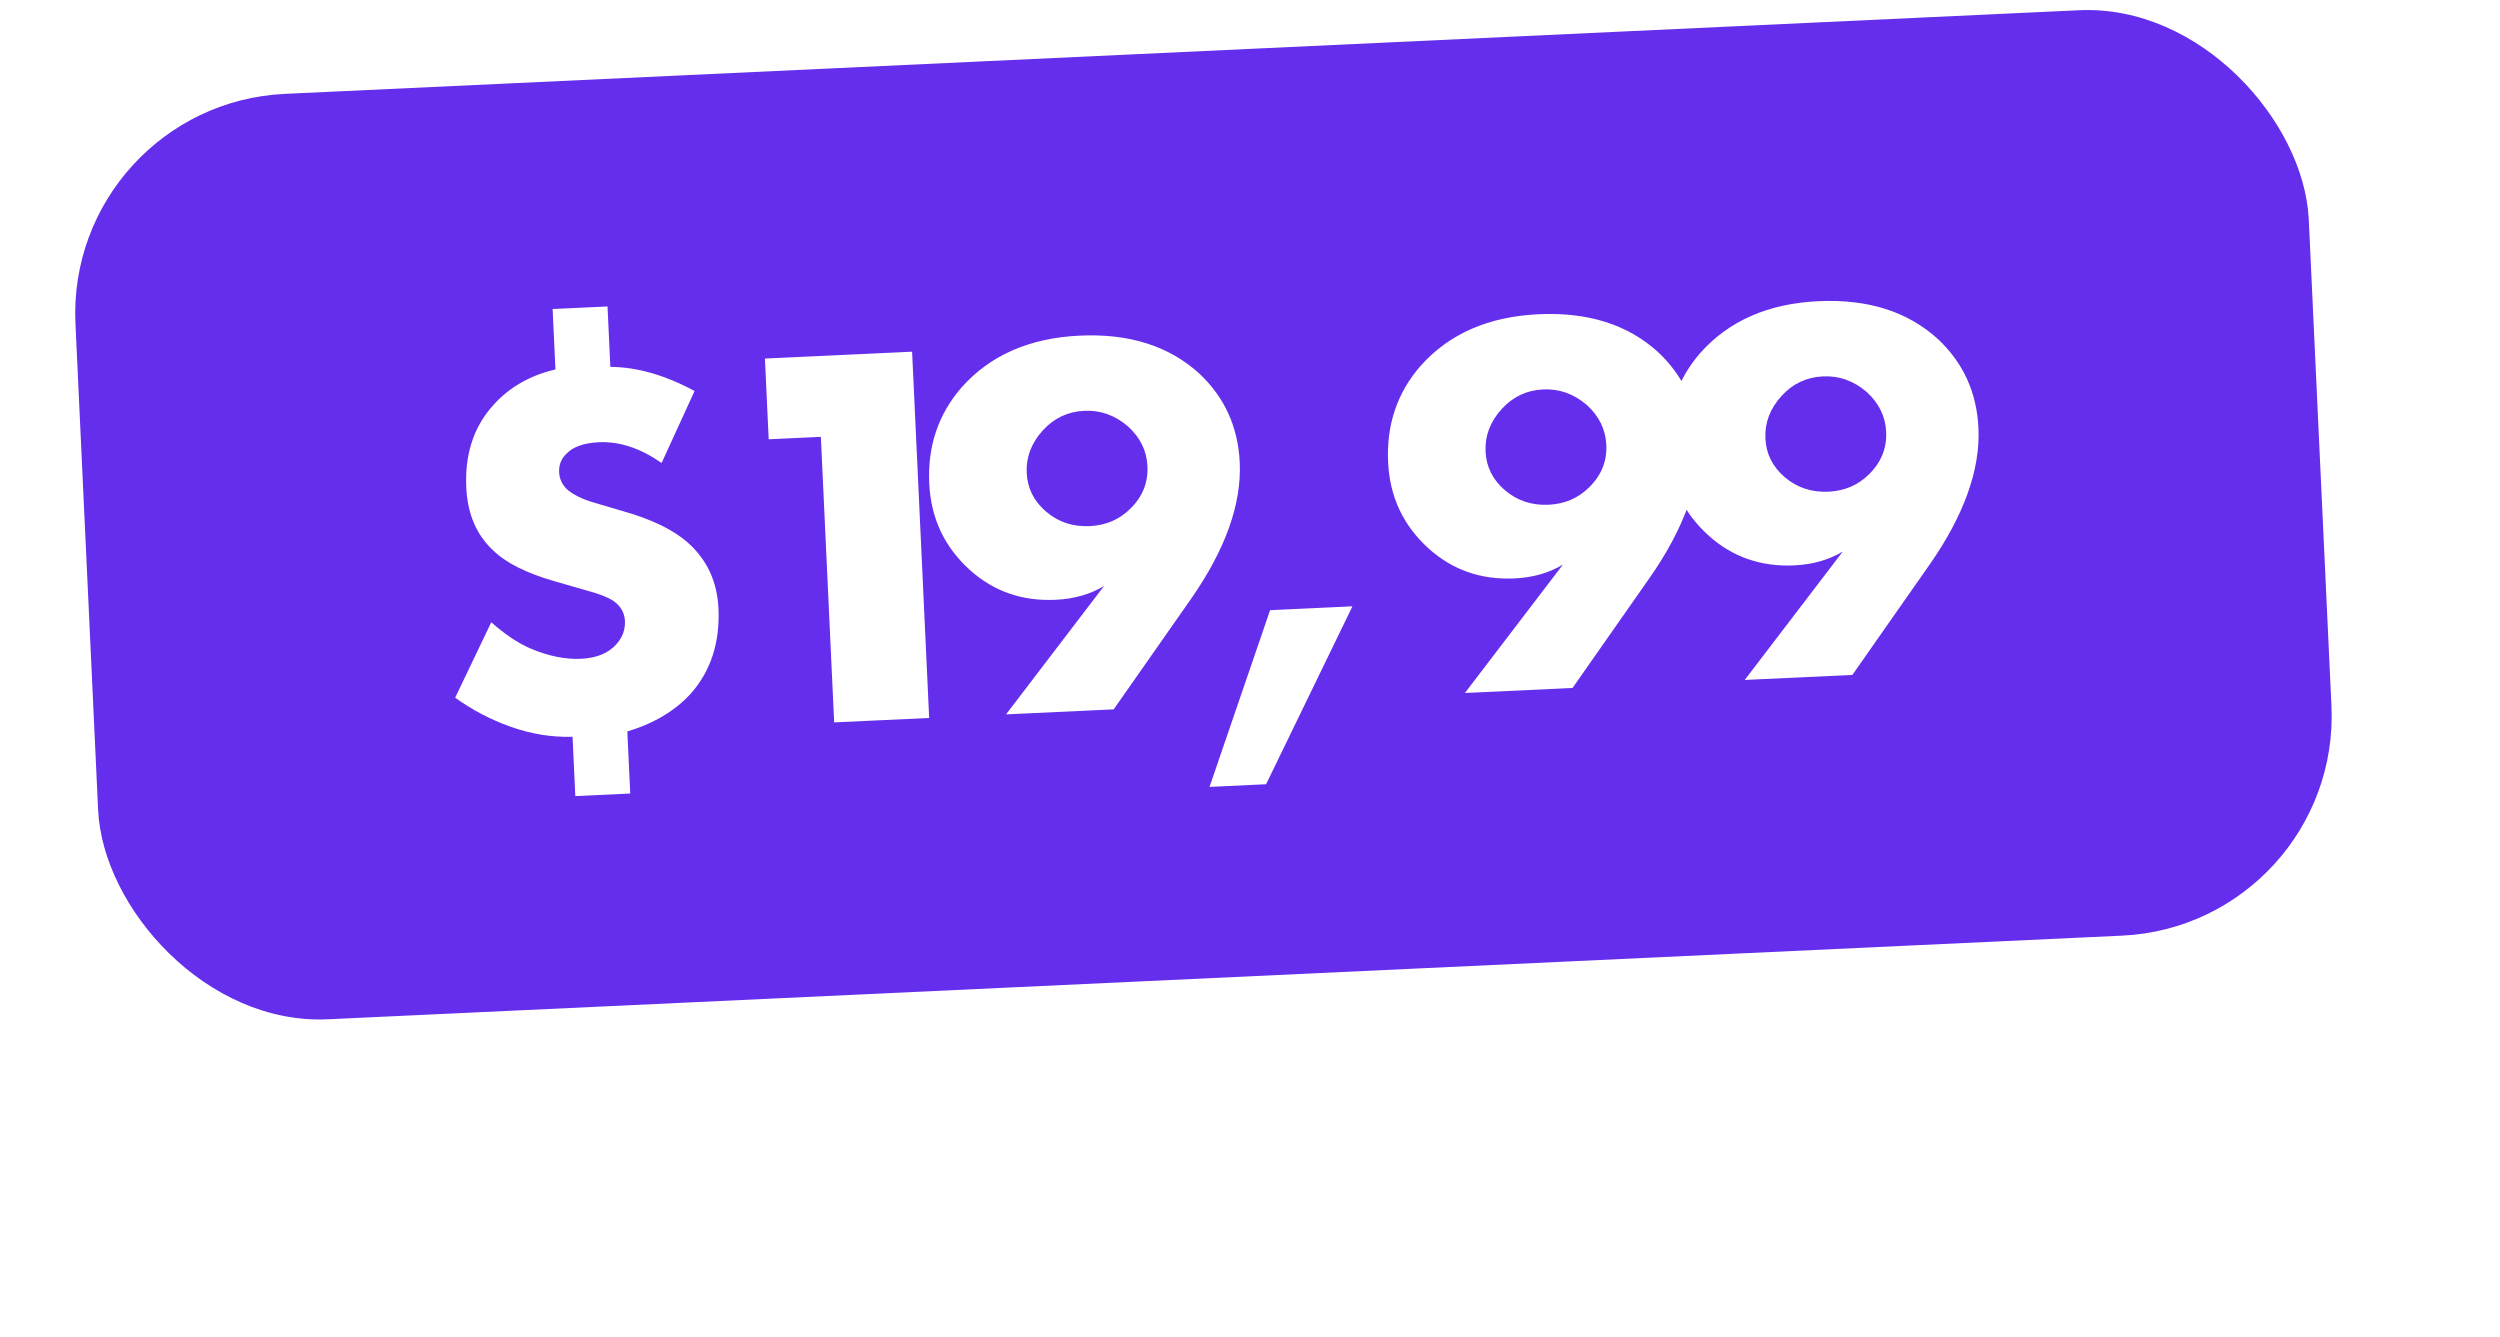 <?xml version="1.0" encoding="UTF-8"?> <svg xmlns="http://www.w3.org/2000/svg" width="230" height="123" viewBox="0 0 230 123" fill="none"><g filter="url(#filter0_f_3_26)"><rect x="38.007" y="72" width="154" height="12" rx="6" transform="rotate(0.035 38.007 72)" fill="#652EEC"></rect></g><rect x="6" y="9.578" width="205.689" height="85.23" rx="20.23" transform="rotate(-2.669 6 9.578)" fill="#652EEC"></rect><path d="M50.841 28.43L55.892 28.195L56.152 33.752C58.616 33.772 61.199 34.512 63.9 35.973L60.867 42.594C58.914 41.234 56.994 40.598 55.108 40.686C53.727 40.75 52.731 41.1 52.119 41.736C51.634 42.198 51.408 42.765 51.439 43.439C51.469 44.079 51.73 44.624 52.224 45.073C52.82 45.552 53.614 45.937 54.607 46.228L57.276 47.015C59.944 47.768 61.947 48.738 63.285 49.924C65.046 51.496 65.983 53.511 66.098 55.97C66.242 59.068 65.418 61.655 63.624 63.73C62.181 65.35 60.211 66.539 57.715 67.296L57.981 73.005L52.929 73.24L52.675 67.784C50.754 67.84 48.832 67.525 46.91 66.838C45.09 66.18 43.412 65.297 41.875 64.187L45.197 57.248C46.465 58.37 47.666 59.175 48.803 59.662C50.456 60.361 52.006 60.677 53.454 60.609C54.869 60.544 55.946 60.105 56.684 59.294C57.262 58.66 57.532 57.938 57.495 57.13C57.458 56.356 57.092 55.731 56.395 55.258C55.907 54.943 55.134 54.641 54.074 54.353L51.046 53.482C48.412 52.727 46.511 51.769 45.343 50.609C43.826 49.194 43.011 47.275 42.898 44.85C42.763 41.953 43.494 39.54 45.092 37.609C46.593 35.784 48.596 34.577 51.1 33.987L50.841 28.43ZM76.743 66.46L75.519 40.19L70.72 40.414L70.374 32.987L83.913 32.356L85.483 66.053L76.743 66.46ZM102.458 65.261L92.556 65.723L101.574 53.911C100.294 54.68 98.811 55.103 97.127 55.181C94.063 55.324 91.438 54.417 89.254 52.46C86.894 50.343 85.64 47.684 85.49 44.484C85.33 41.049 86.324 38.1 88.47 35.637C91.1 32.679 94.722 31.093 99.336 30.878C103.883 30.666 107.548 31.828 110.333 34.365C112.663 36.552 113.904 39.278 114.056 42.545C114.235 46.385 112.726 50.59 109.531 55.16L102.458 65.261ZM99.76 37.794C98.244 37.865 96.973 38.464 95.945 39.592C94.885 40.756 94.389 42.061 94.457 43.51C94.523 44.924 95.118 46.111 96.243 47.072C97.368 48.032 98.705 48.476 100.254 48.403C101.736 48.334 102.977 47.804 103.977 46.812C105.107 45.713 105.637 44.406 105.566 42.89C105.5 41.476 104.904 40.255 103.776 39.227C102.58 38.203 101.242 37.725 99.76 37.794ZM111.276 72.394L116.847 56.136L124.425 55.782L116.479 72.151L111.276 72.394ZM144.673 63.294L134.771 63.755L143.789 51.943C142.509 52.712 141.026 53.135 139.342 53.214C136.278 53.357 133.653 52.45 131.469 50.492C129.109 48.375 127.855 45.716 127.705 42.517C127.545 39.081 128.539 36.132 130.685 33.67C133.315 30.712 136.937 29.125 141.551 28.91C146.098 28.698 149.763 29.861 152.548 32.397C154.878 34.584 156.119 37.311 156.271 40.578C156.45 44.417 154.941 48.622 151.745 53.193L144.673 63.294ZM141.975 35.827C140.459 35.897 139.188 36.497 138.16 37.625C137.1 38.788 136.604 40.093 136.672 41.542C136.738 42.956 137.333 44.144 138.458 45.104C139.583 46.064 140.92 46.508 142.469 46.436C143.951 46.367 145.192 45.836 146.192 44.844C147.322 43.745 147.852 42.438 147.781 40.923C147.715 39.508 147.118 38.287 145.991 37.26C144.795 36.235 143.457 35.758 141.975 35.827ZM170.418 62.093L160.516 62.555L169.534 50.743C168.254 51.512 166.771 51.935 165.087 52.014C162.023 52.157 159.398 51.249 157.214 49.292C154.854 47.175 153.6 44.516 153.45 41.316C153.29 37.881 154.284 34.932 156.43 32.469C159.06 29.512 162.682 27.925 167.296 27.71C171.843 27.498 175.508 28.661 178.293 31.197C180.623 33.384 181.864 36.111 182.016 39.377C182.195 43.217 180.686 47.422 177.49 51.992L170.418 62.093ZM167.72 34.627C166.204 34.697 164.933 35.297 163.905 36.425C162.845 37.588 162.349 38.893 162.417 40.342C162.483 41.756 163.078 42.944 164.203 43.904C165.328 44.864 166.665 45.308 168.214 45.236C169.696 45.166 170.937 44.636 171.937 43.644C173.067 42.545 173.597 41.238 173.526 39.722C173.46 38.308 172.863 37.087 171.735 36.059C170.54 35.035 169.202 34.557 167.72 34.627Z" fill="white"></path><defs><filter id="filter0_f_3_26" x="0.004" y="34.004" width="230" height="88.087" filterUnits="userSpaceOnUse" color-interpolation-filters="sRGB"><feFlood flood-opacity="0" result="BackgroundImageFix"></feFlood><feBlend mode="normal" in="SourceGraphic" in2="BackgroundImageFix" result="shape"></feBlend><feGaussianBlur stdDeviation="19" result="effect1_foregroundBlur_3_26"></feGaussianBlur></filter></defs></svg> 